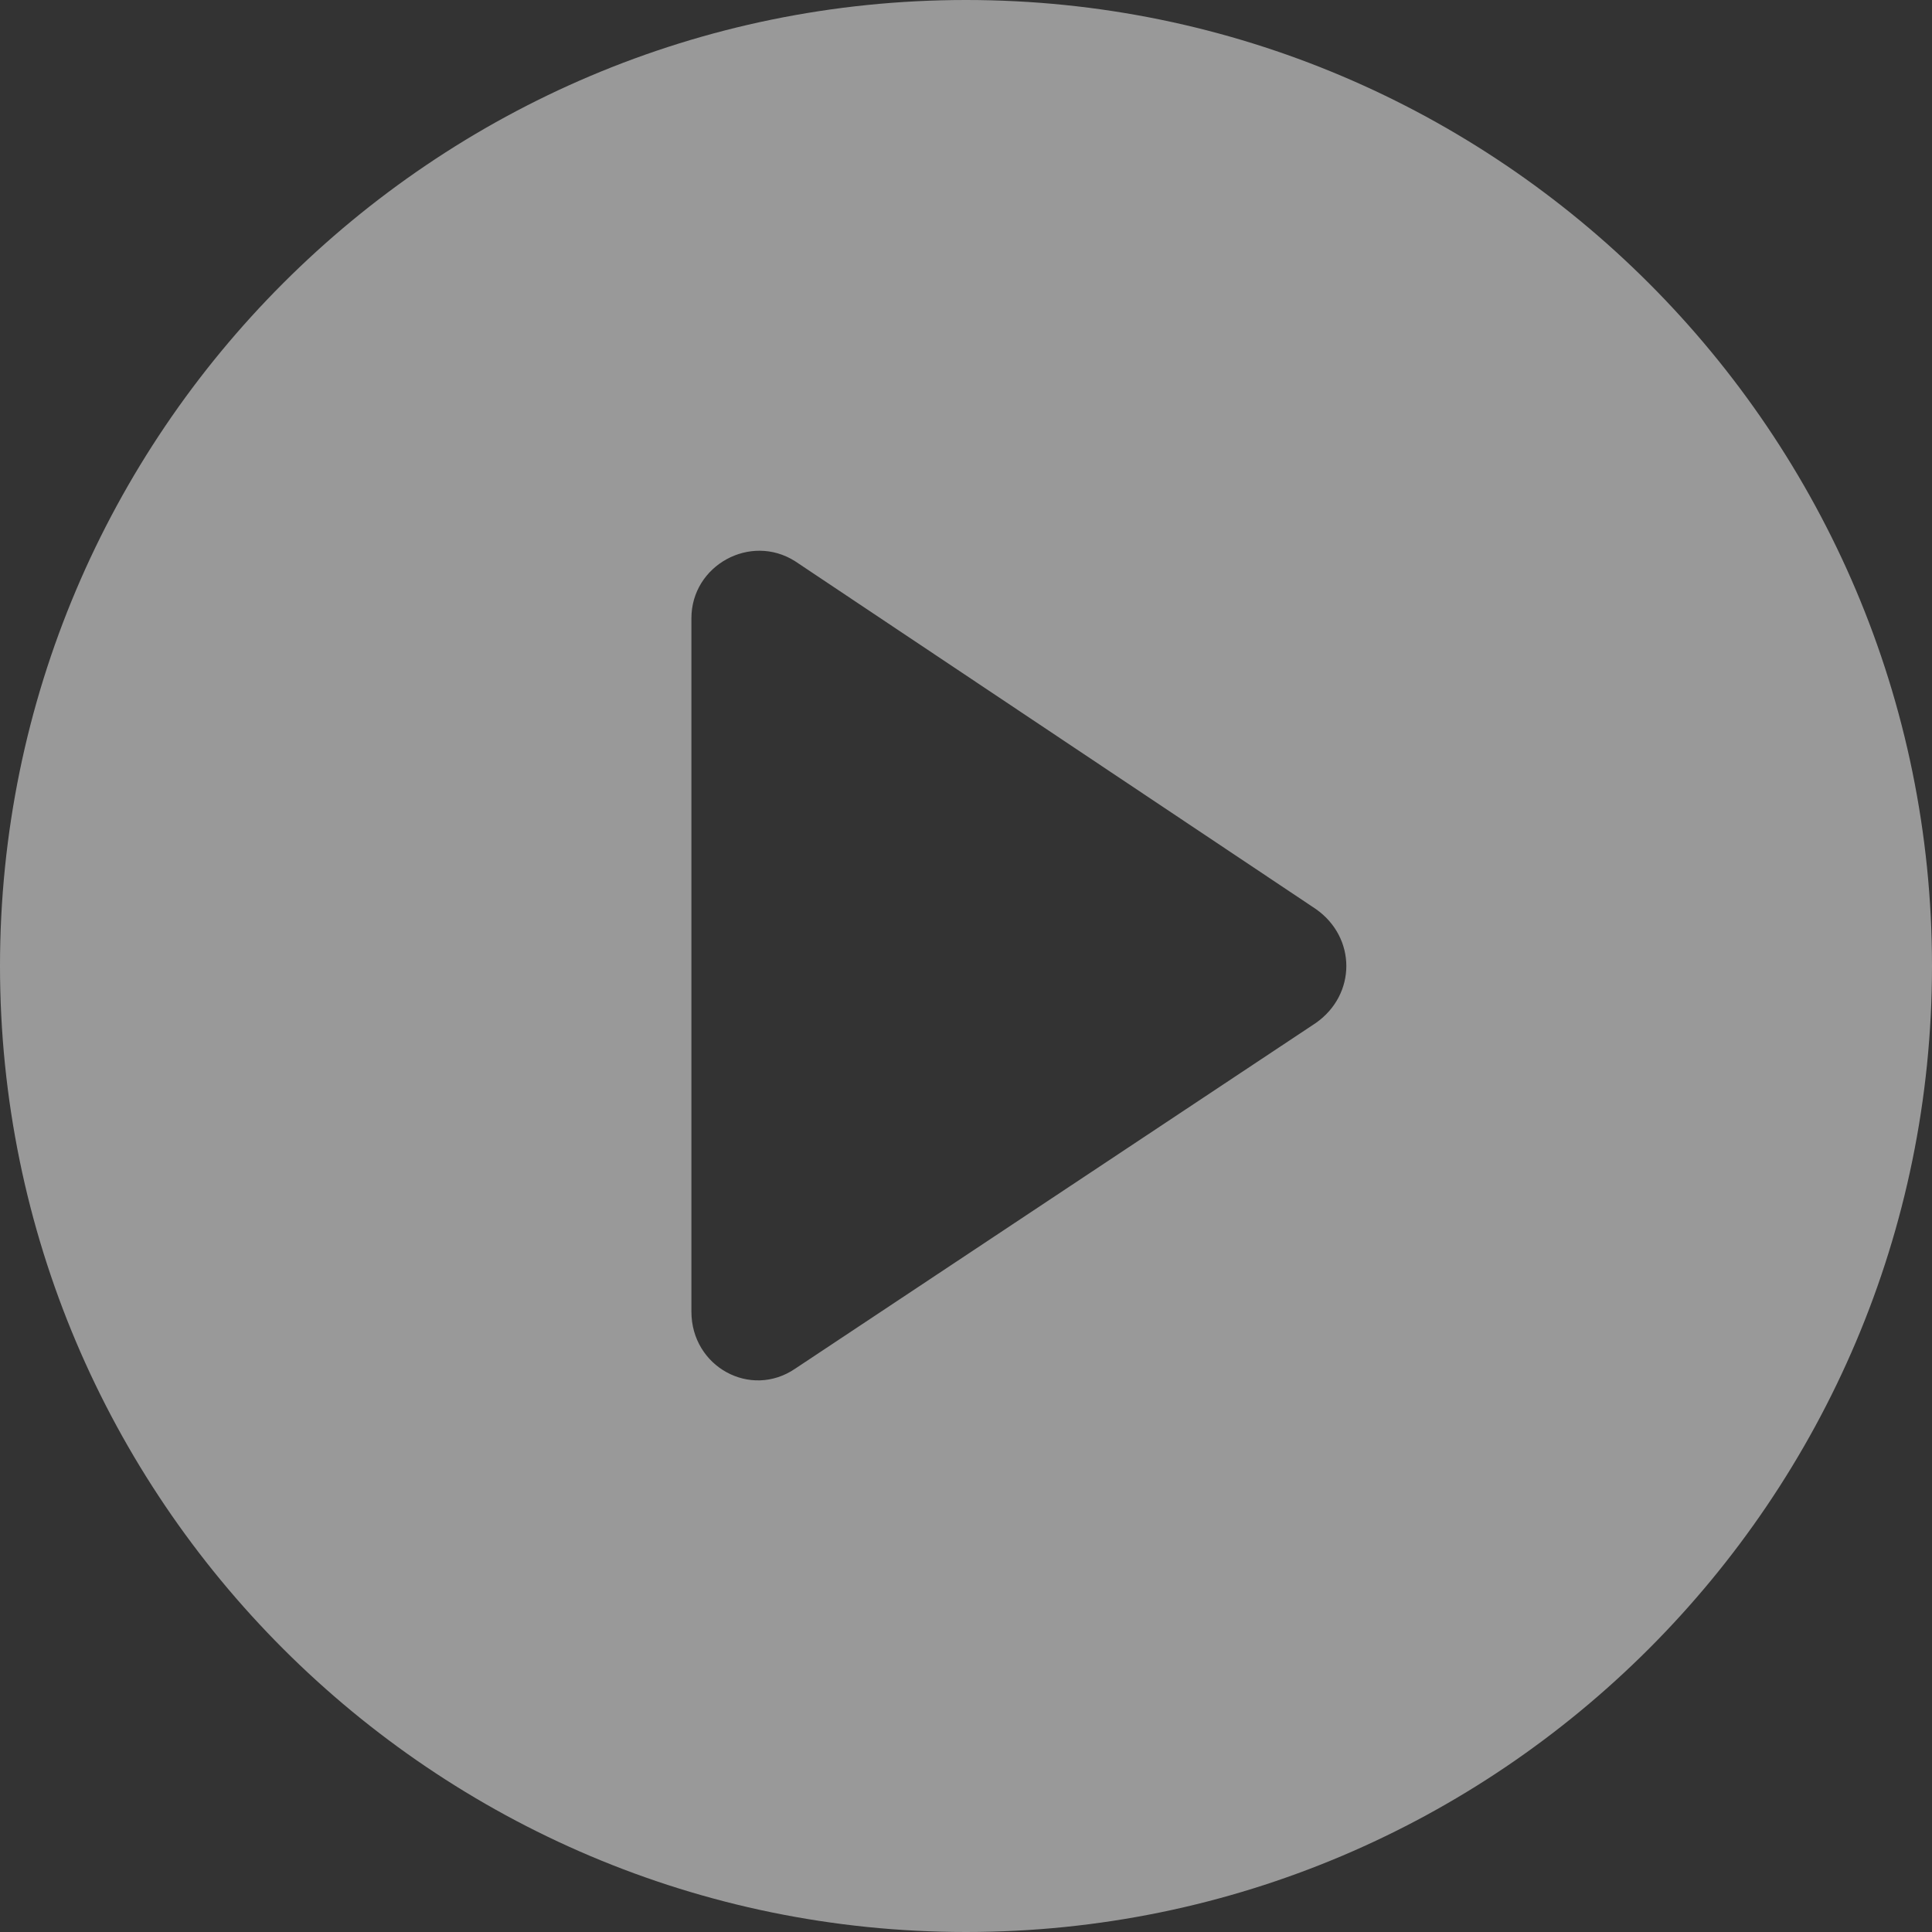 <svg width="16" height="16" viewBox="0 0 16 16" fill="none" xmlns="http://www.w3.org/2000/svg">
  <rect x="0" y="0" width="16" height="16" fill="#333333" stroke="none"/>
  <path
    d="M8 0C3.587 0 0 3.587 0 8C0 12.413 3.587 16 8 16C12.413 16 16 12.413 16 8C16 3.587 12.413 0 8 0ZM10.897 8.472L6.585 11.335C6.215 11.587 5.726 11.318 5.726 10.863V5.12C5.726 4.682 6.215 4.413 6.585 4.648L10.897 7.528C11.234 7.764 11.234 8.236 10.897 8.472Z"
    fill="white" fill-opacity="0.5" />
</svg>
  